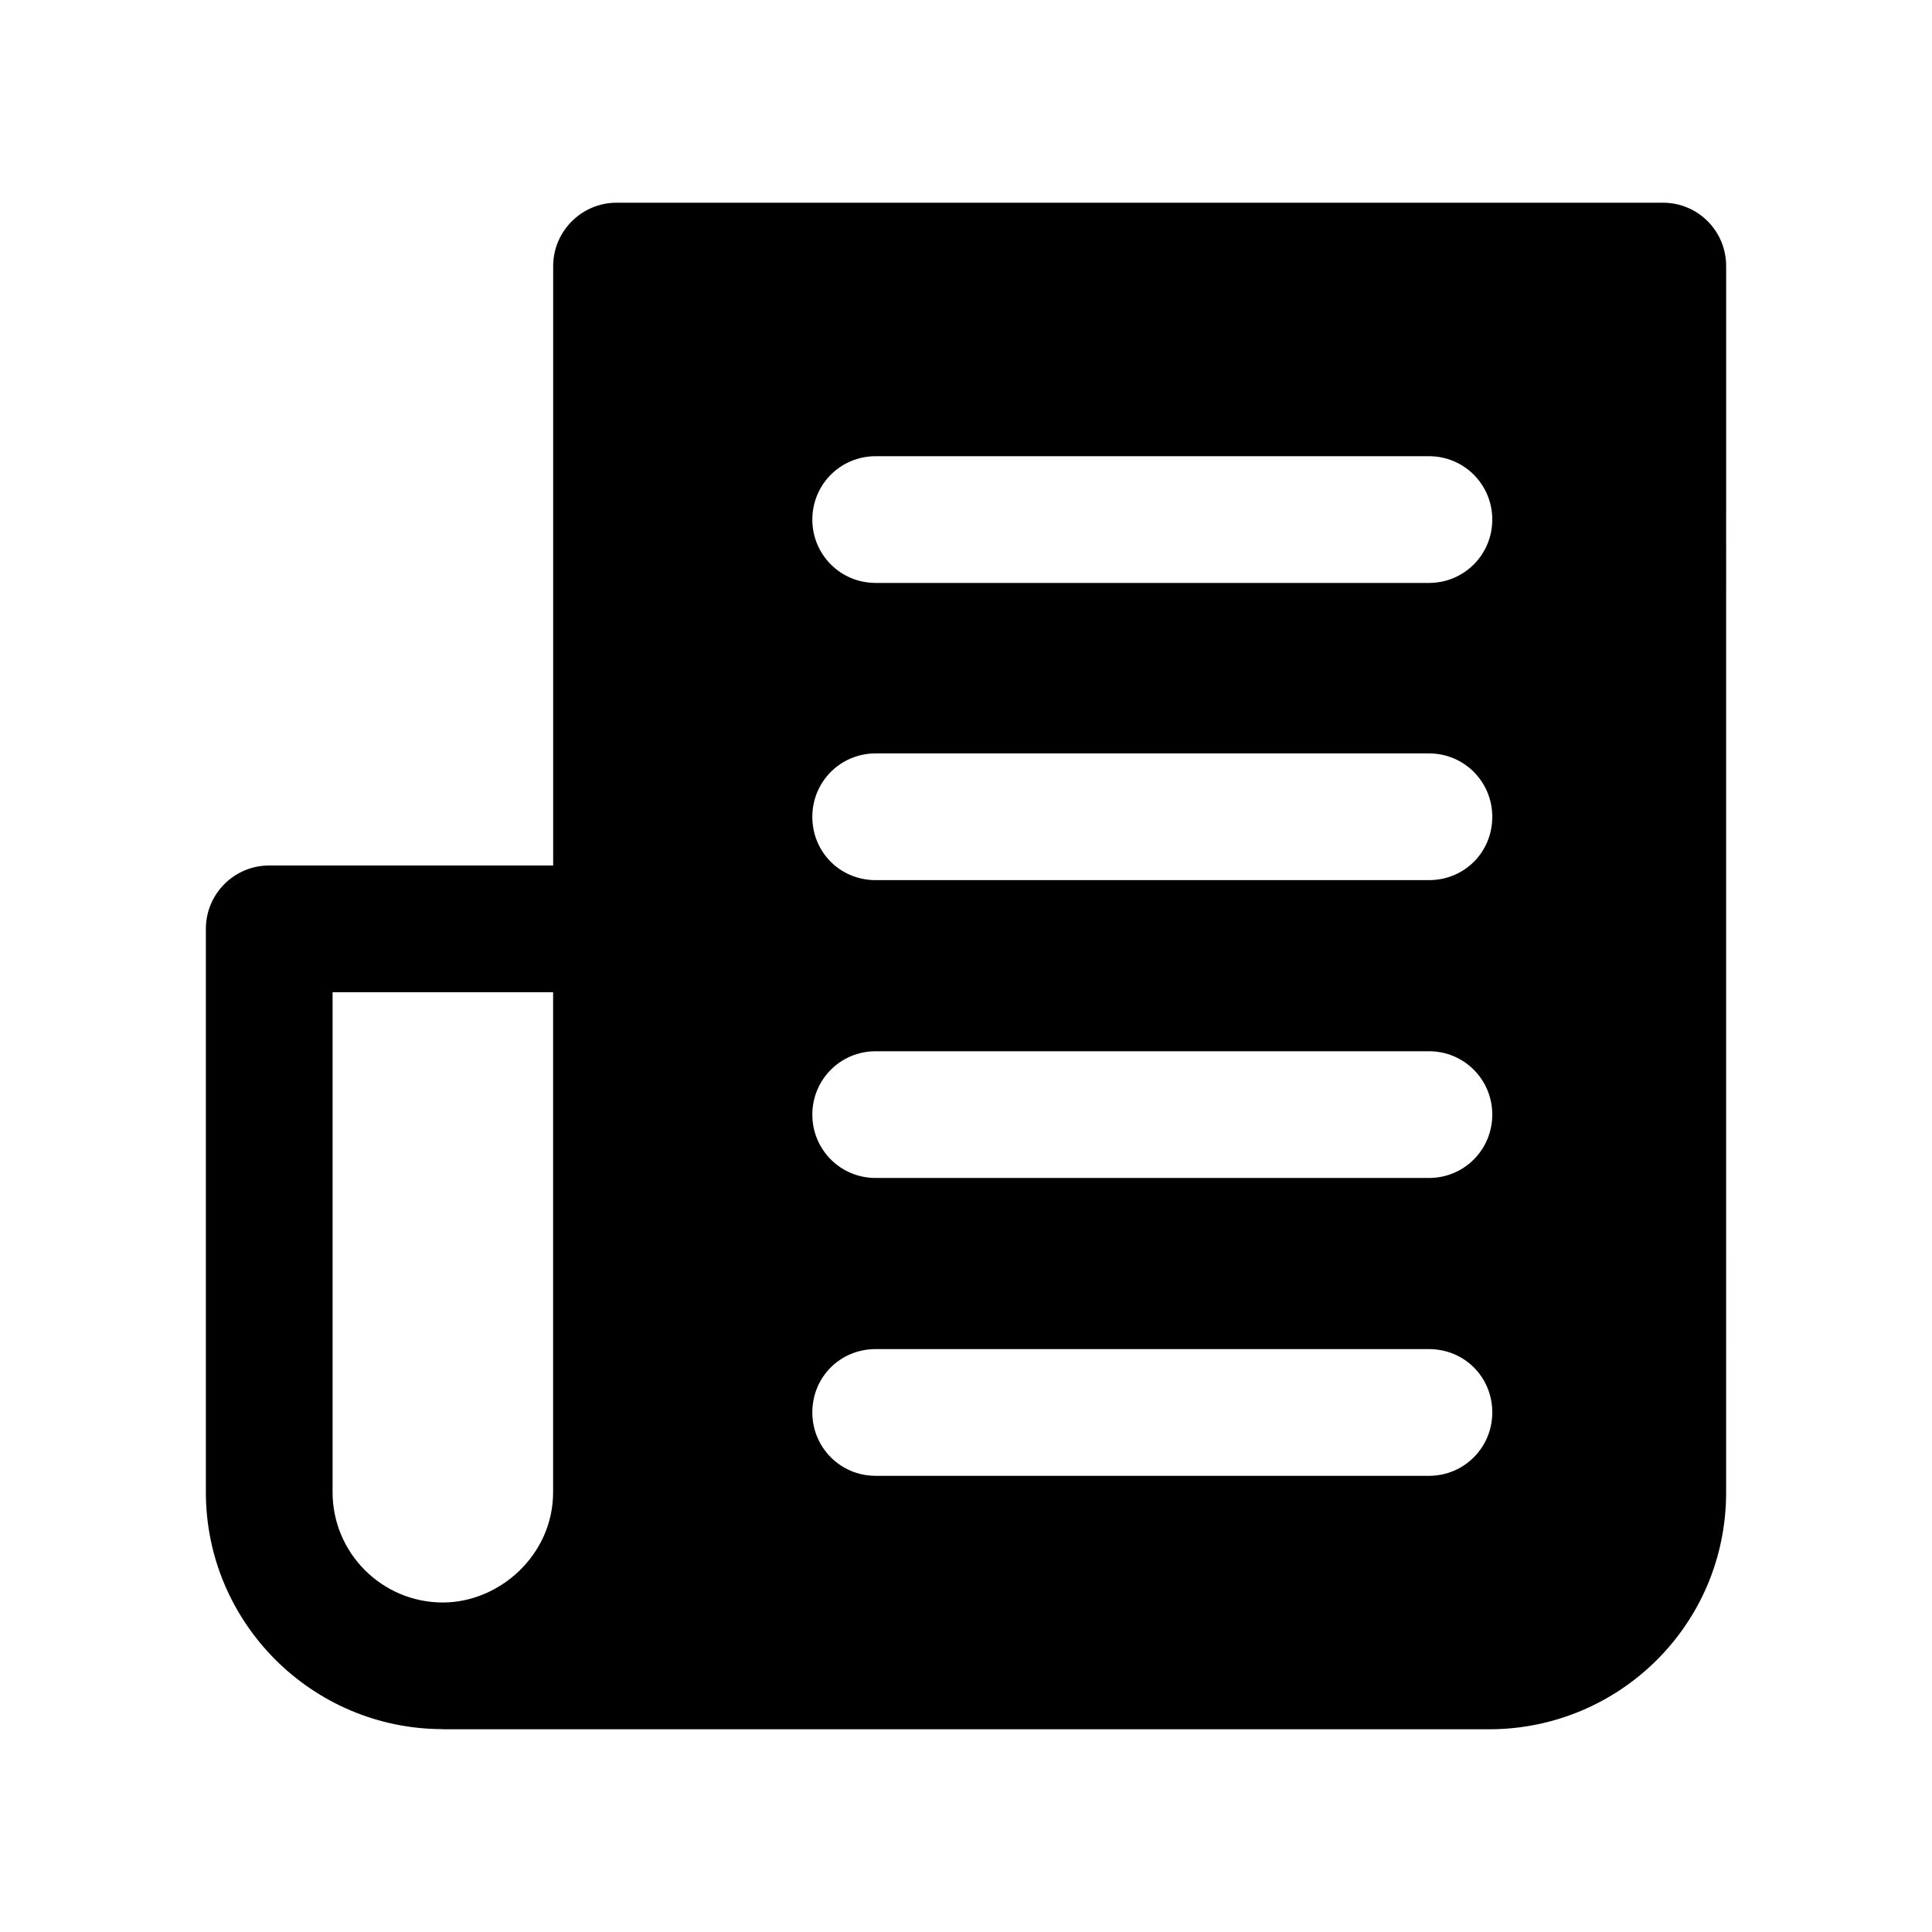 <?xml version="1.0" encoding="UTF-8"?>
<!-- Uploaded to: ICON Repo, www.iconrepo.com, Generator: ICON Repo Mixer Tools -->
<svg fill="#000000" width="800px" height="800px" version="1.1" viewBox="144 144 512 512" xmlns="http://www.w3.org/2000/svg">
 <path d="m584.65 197.72h-277.26c-9.238 0-16.793 7.559-16.793 16.793v158.85h-75.246c-9.273 0-16.793 7.512-16.793 16.793v149.29c0 34.574 28.082 62.695 62.625 62.793 0.066 0 0.121 0.039 0.191 0.039h277.26c34.309 0 62.809-27.566 62.809-62.809l0.004-324.96c0-9.234-7.391-16.793-16.797-16.793zm-352.51 341.73v-132.5h58.441v132.5c0 16.59-14.164 29.227-29.227 29.227-16.109 0-29.215-13.105-29.215-29.227zm290.54-4.34h-146.61c-9.402 0-16.793-7.559-16.793-16.793 0-9.406 7.391-16.793 16.793-16.793h146.61c9.402 0 16.793 7.391 16.793 16.793 0 9.234-7.391 16.793-16.793 16.793zm0-78.934h-146.61c-9.402 0-16.793-7.559-16.793-16.793s7.391-16.793 16.793-16.793h146.61c9.402 0 16.793 7.559 16.793 16.793 0 9.238-7.391 16.793-16.793 16.793zm0-78.93h-146.61c-9.402 0-16.793-7.391-16.793-16.793 0-9.234 7.391-16.793 16.793-16.793h146.61c9.402 0 16.793 7.559 16.793 16.793 0 9.406-7.391 16.793-16.793 16.793zm0-78.762h-146.61c-9.402 0-16.793-7.559-16.793-16.793s7.391-16.793 16.793-16.793h146.61c9.402 0 16.793 7.559 16.793 16.793s-7.391 16.793-16.793 16.793z"/>
</svg>